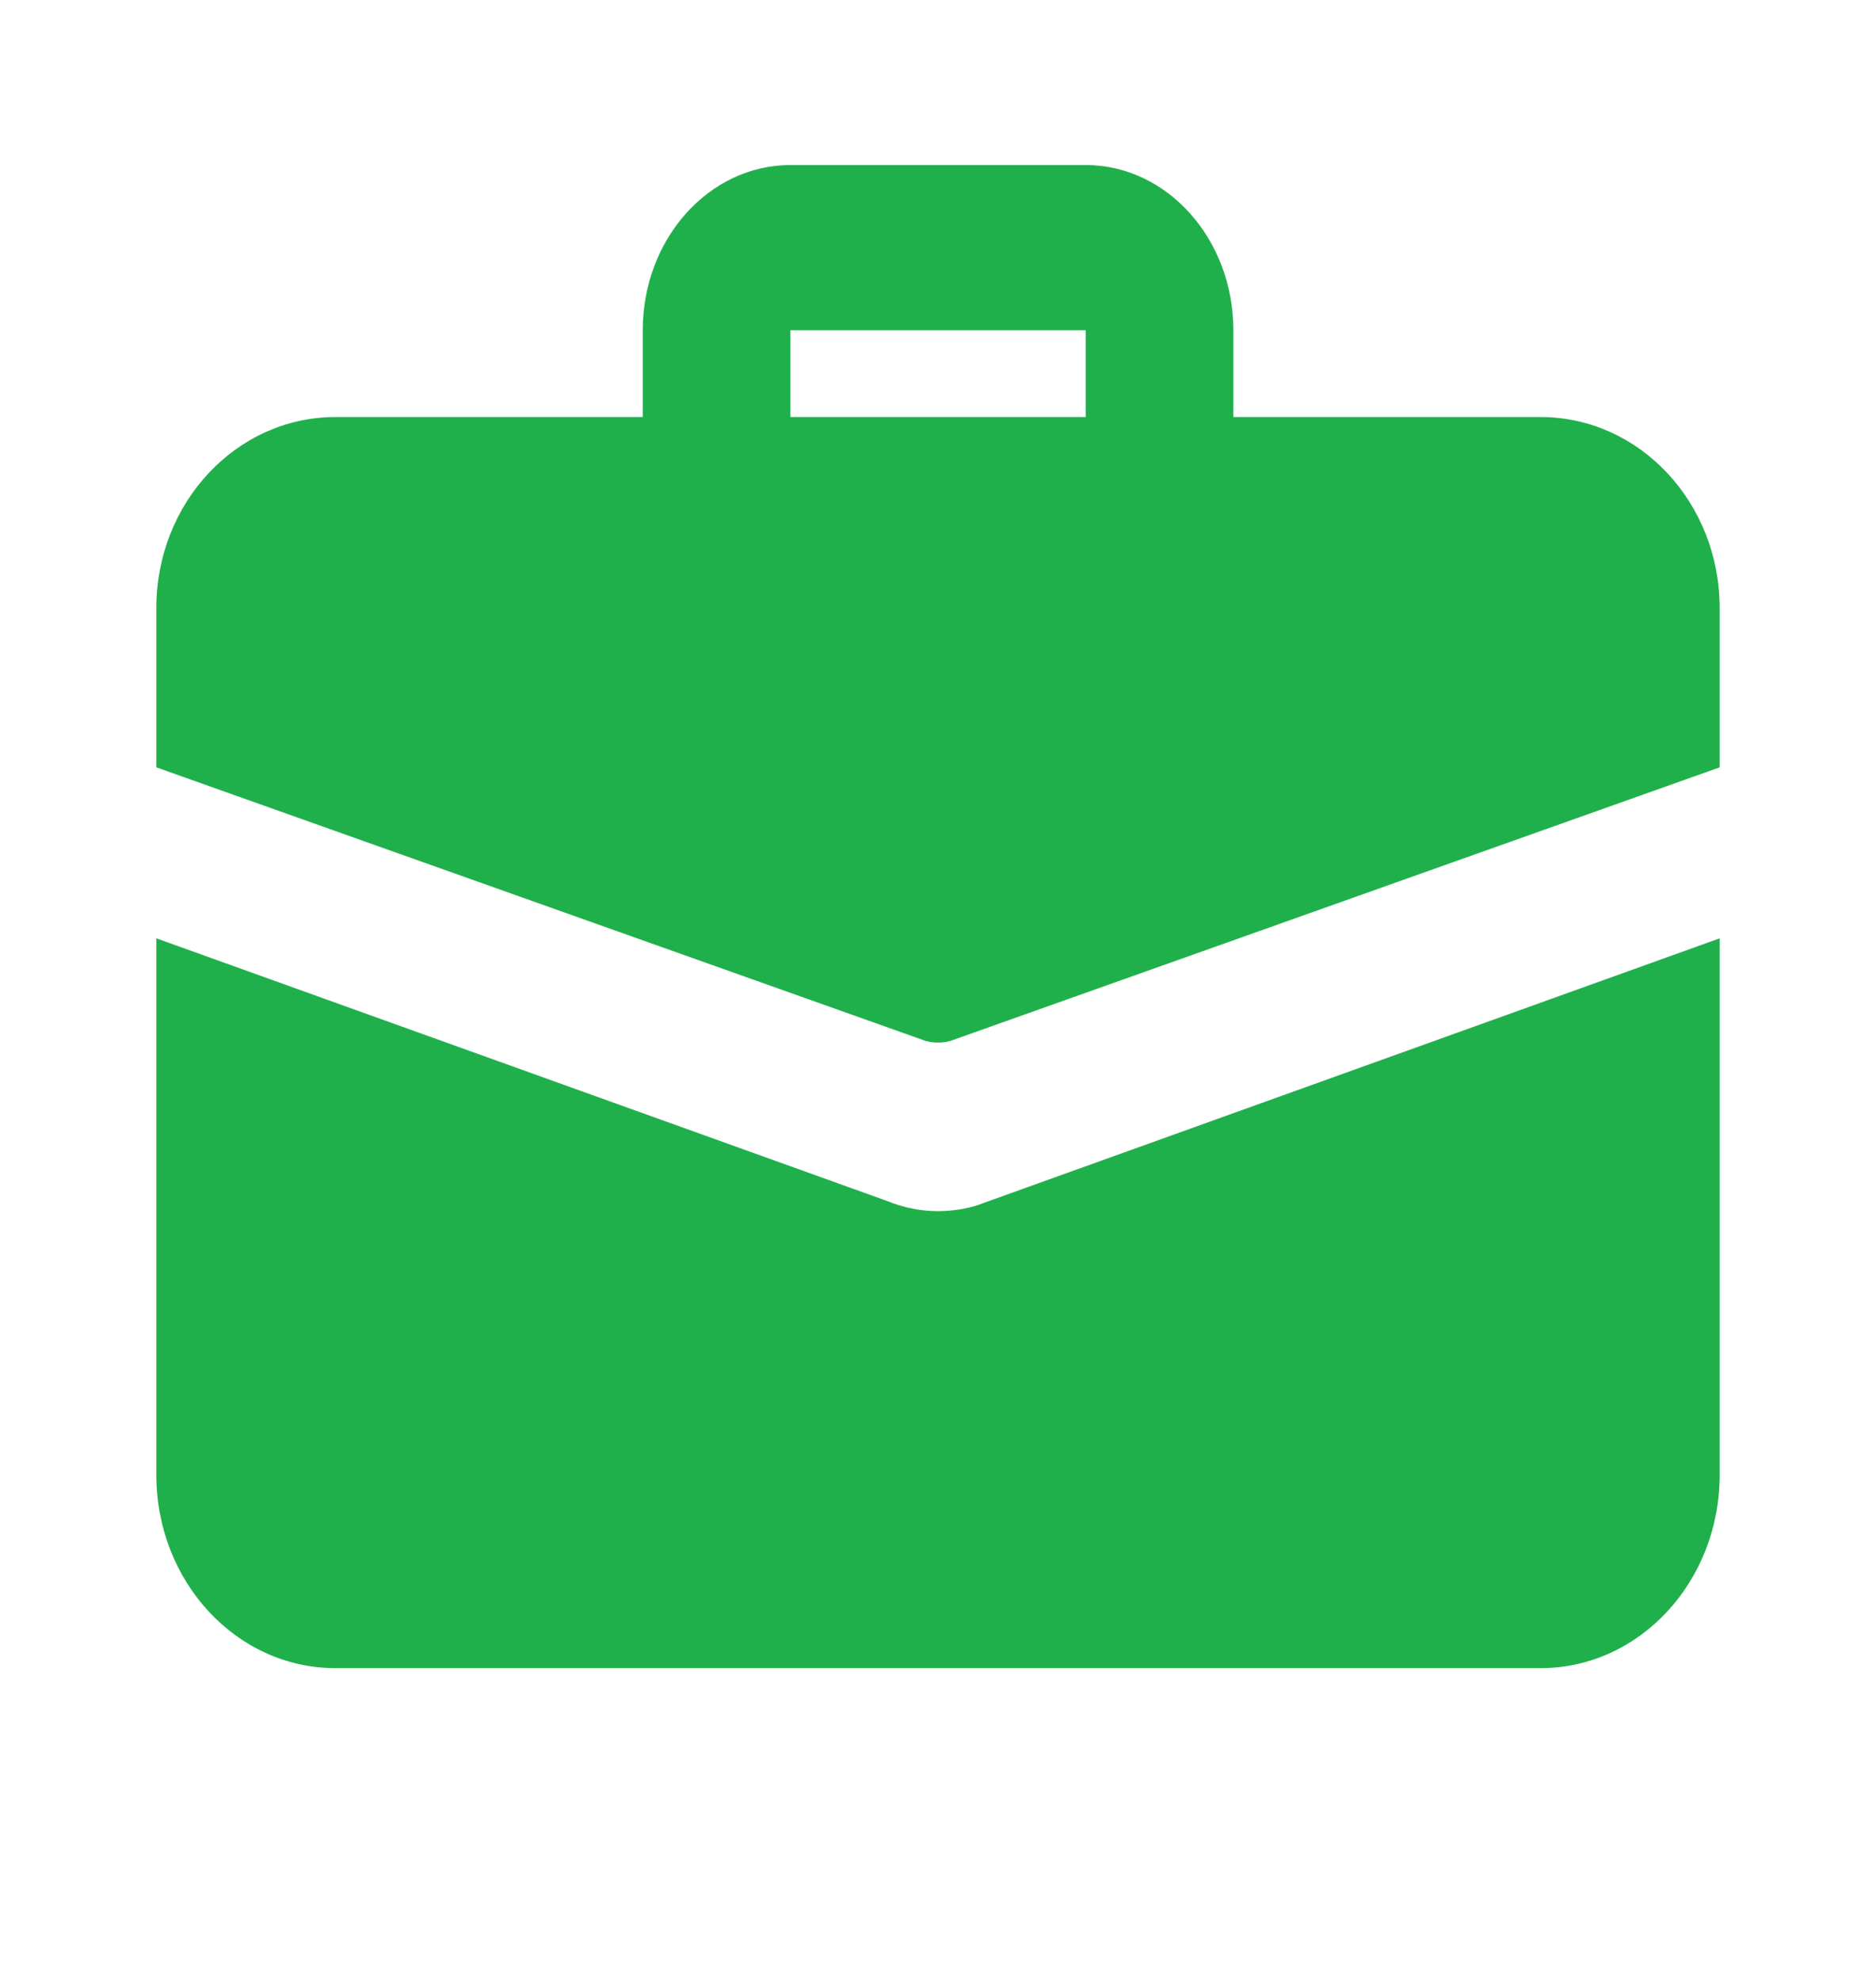 <svg width="18" height="19" viewBox="0 0 18 19" fill="none" xmlns="http://www.w3.org/2000/svg">
<path d="M11.125 5.146C10.734 5.146 10.417 4.791 10.417 4.354V3.167H7.584V4.354C7.584 4.791 7.266 5.146 6.875 5.146C6.484 5.146 6.167 4.791 6.167 4.354V3.167C6.167 2.293 6.802 1.583 7.584 1.583H10.417C11.198 1.583 11.834 2.293 11.834 3.167V4.354C11.834 4.791 11.516 5.146 11.125 5.146Z" fill="#20B04B"/>
<path d="M9.444 11.536C9.331 11.583 9.169 11.617 9 11.617C8.831 11.617 8.669 11.583 8.519 11.522L1.5 9V14.146C1.5 15.171 2.269 16 3.219 16H14.781C15.731 16 16.5 15.171 16.5 14.146V9L9.444 11.536Z" fill="#20B04B"/>
<path d="M16.5 5.833V7.36L9.15 9.973C9.1 9.993 9.05 10 9 10C8.95 10 8.9 9.993 8.85 9.973L1.5 7.36V5.833C1.5 4.82 2.269 4 3.219 4H14.781C15.731 4 16.5 4.82 16.5 5.833Z" fill="#20B04B"/>
</svg>
